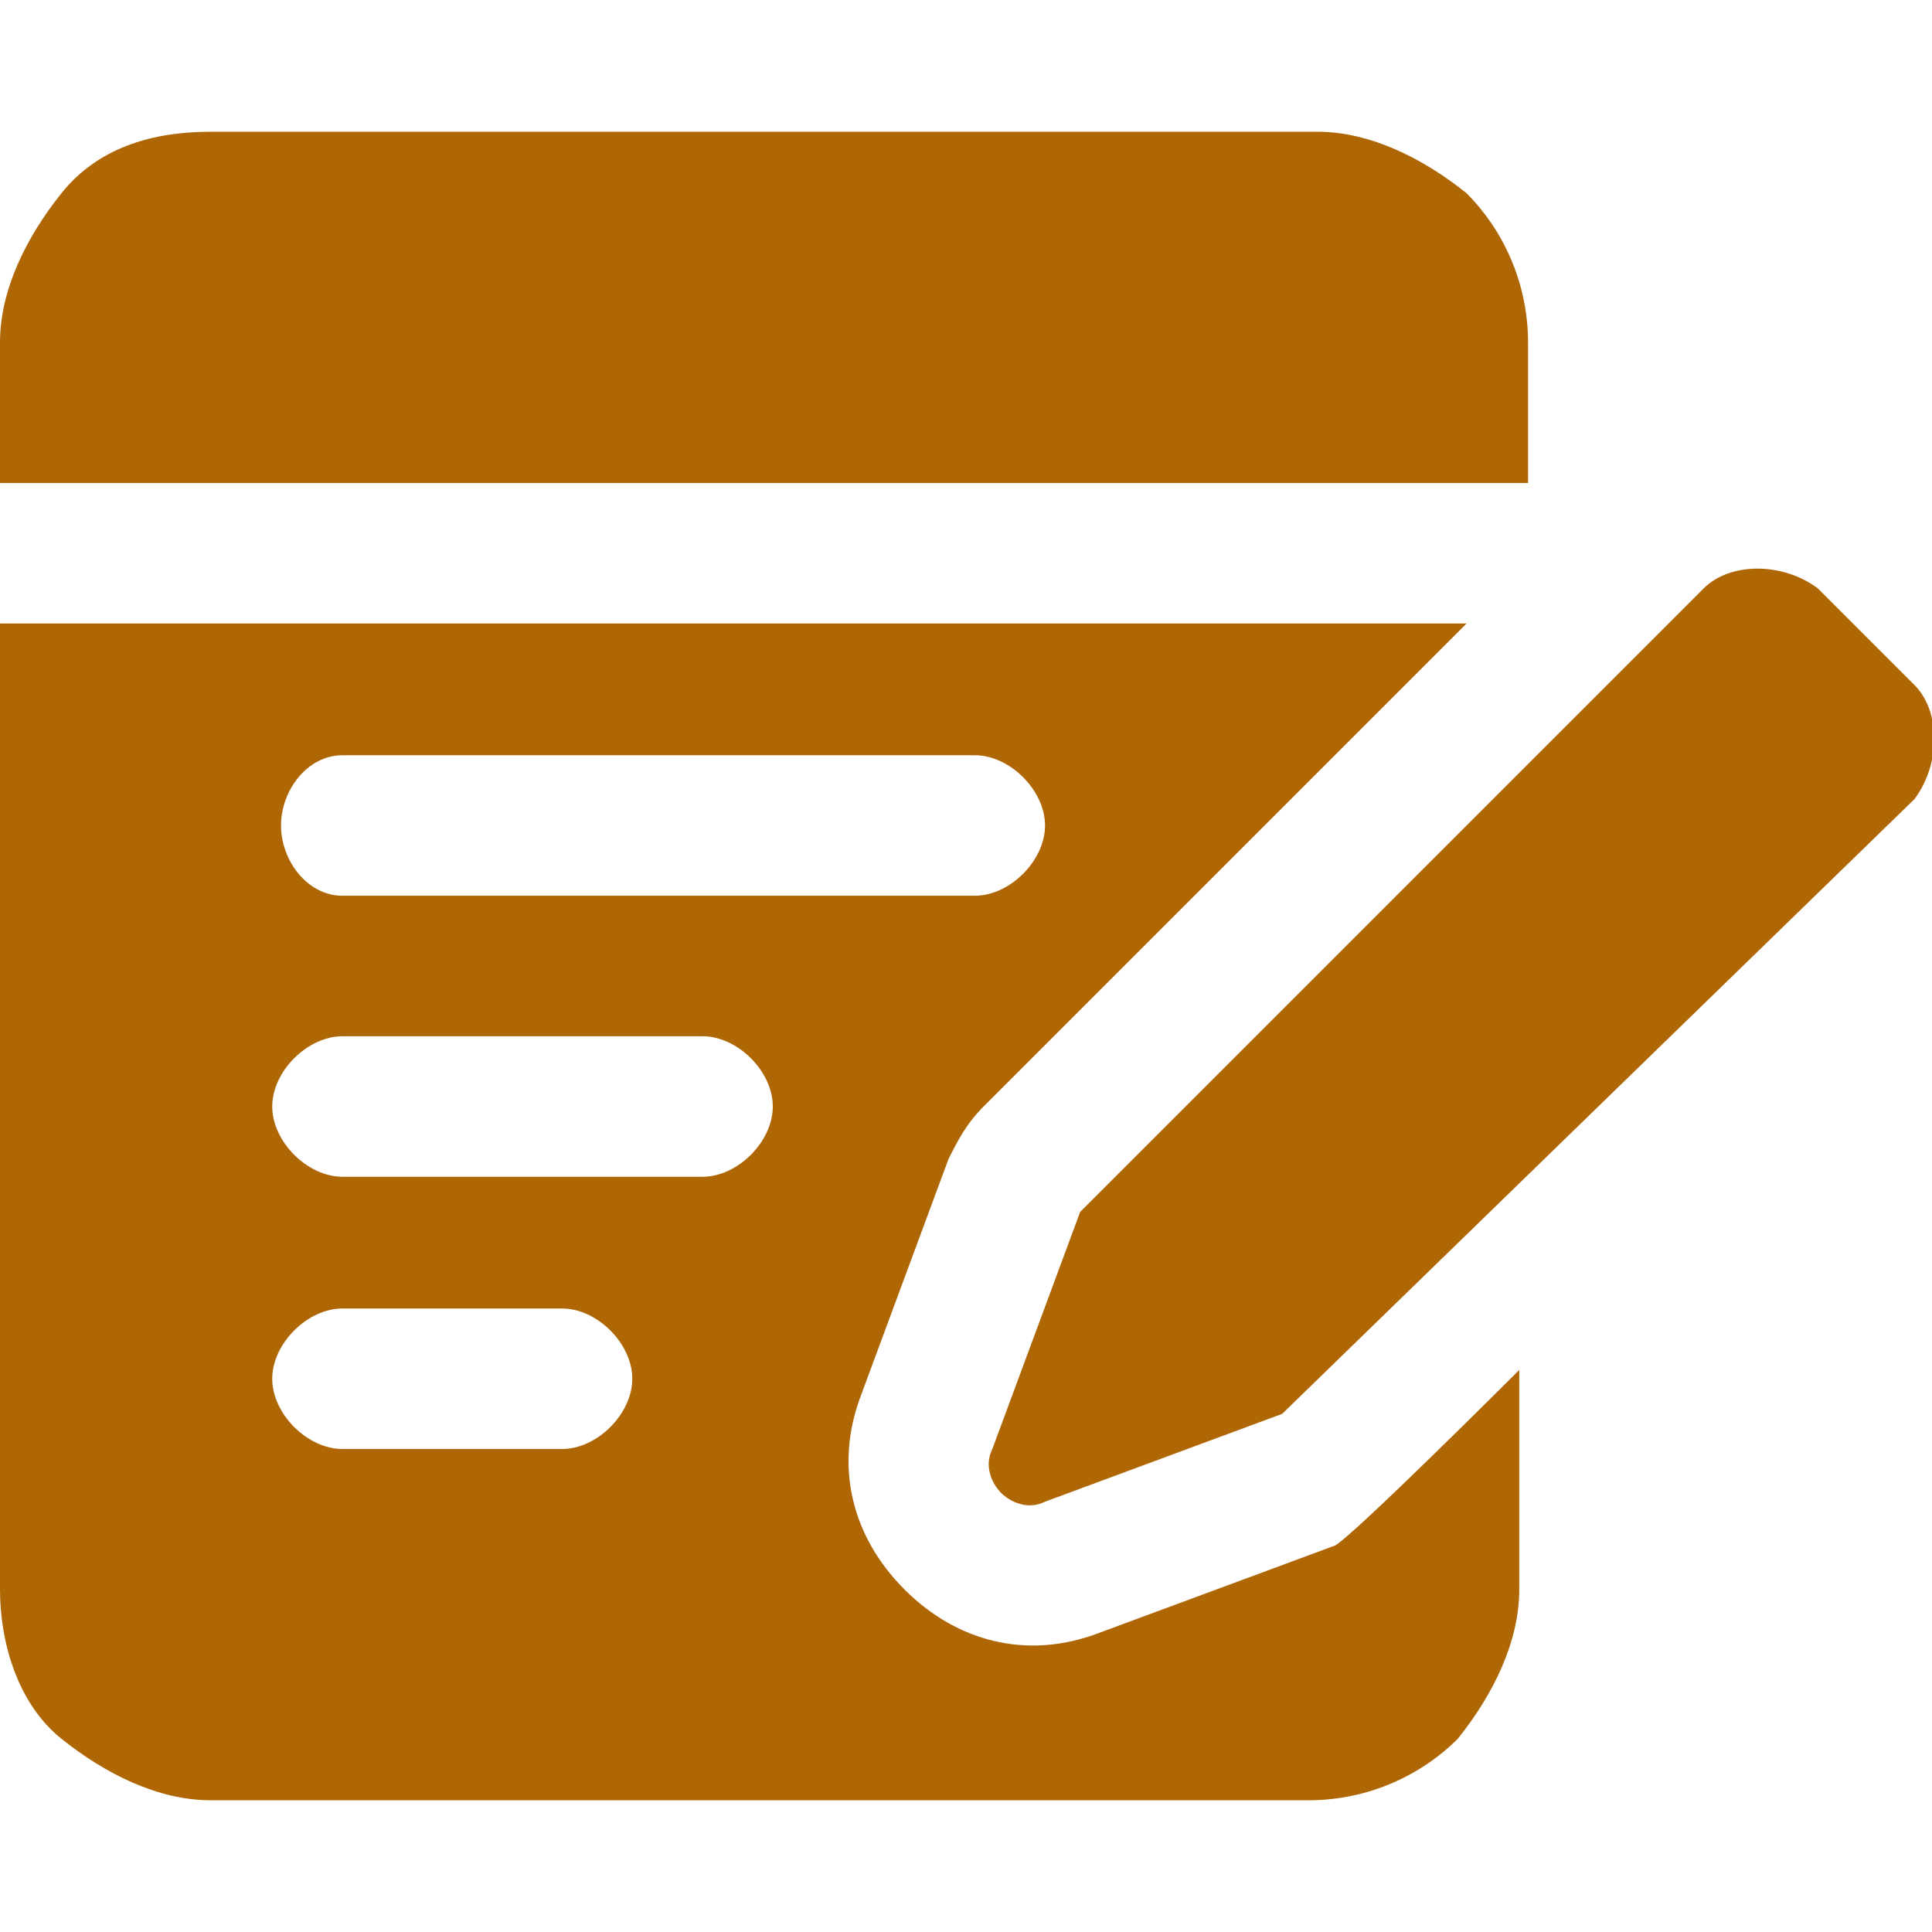 <?xml version="1.0" encoding="utf-8"?>
<!-- Generator: Adobe Illustrator 24.3.0, SVG Export Plug-In . SVG Version: 6.00 Build 0)  -->
<svg version="1.1" id="Layer_1" xmlns="http://www.w3.org/2000/svg" xmlns:xlink="http://www.w3.org/1999/xlink" x="0px" y="0px"
	 viewBox="0 0 22 22" style="enable-background:new 0 0 22 22;" xml:space="preserve">
<style type="text/css">
	.st0{fill-rule:evenodd;clip-rule:evenodd;fill:#AF6605;}
</style>
<path class="st0" d="M14.6,16.1l-2.7,1c-0.2,0.1-0.4,0-0.5-0.1c-0.1-0.1-0.2-0.3-0.1-0.5l1-2.7c0,0,0,0,0,0l7.1-7.1
	c0.3-0.3,0.9-0.3,1.3,0l1.1,1.1c0.3,0.3,0.3,0.9,0,1.3L14.6,16.1C14.6,16.1,14.6,16.1,14.6,16.1L14.6,16.1z M17.3,15.6v2.5
	c0,0.6-0.3,1.2-0.7,1.7c-0.4,0.4-1,0.7-1.7,0.7H2.4c-0.6,0-1.2-0.3-1.7-0.7S0,18.7,0,18.1v-11h16.7l-5.5,5.5
	c-0.2,0.2-0.3,0.4-0.4,0.6l-1,2.7c-0.3,0.8-0.1,1.6,0.5,2.2c0.6,0.6,1.4,0.8,2.2,0.5l2.7-1C15.4,17.5,17.3,15.6,17.3,15.6z
	 M3.9,16.5h2.5c0.4,0,0.8-0.4,0.8-0.8s-0.4-0.8-0.8-0.8H3.9c-0.4,0-0.8,0.4-0.8,0.8S3.5,16.5,3.9,16.5z M3.9,13.4H8
	c0.4,0,0.8-0.4,0.8-0.8S8.4,11.8,8,11.8H3.9c-0.4,0-0.8,0.4-0.8,0.8S3.5,13.4,3.9,13.4z M3.9,10.2h7.2c0.4,0,0.8-0.4,0.8-0.8
	s-0.4-0.8-0.8-0.8H3.9C3.5,8.6,3.2,9,3.2,9.4S3.5,10.2,3.9,10.2L3.9,10.2z M0,5.5V3.9c0-0.6,0.3-1.2,0.7-1.7s1-0.7,1.7-0.7H15
	c0.6,0,1.2,0.3,1.7,0.7c0.4,0.4,0.7,1,0.7,1.7v1.6H0z"/>
</svg>

